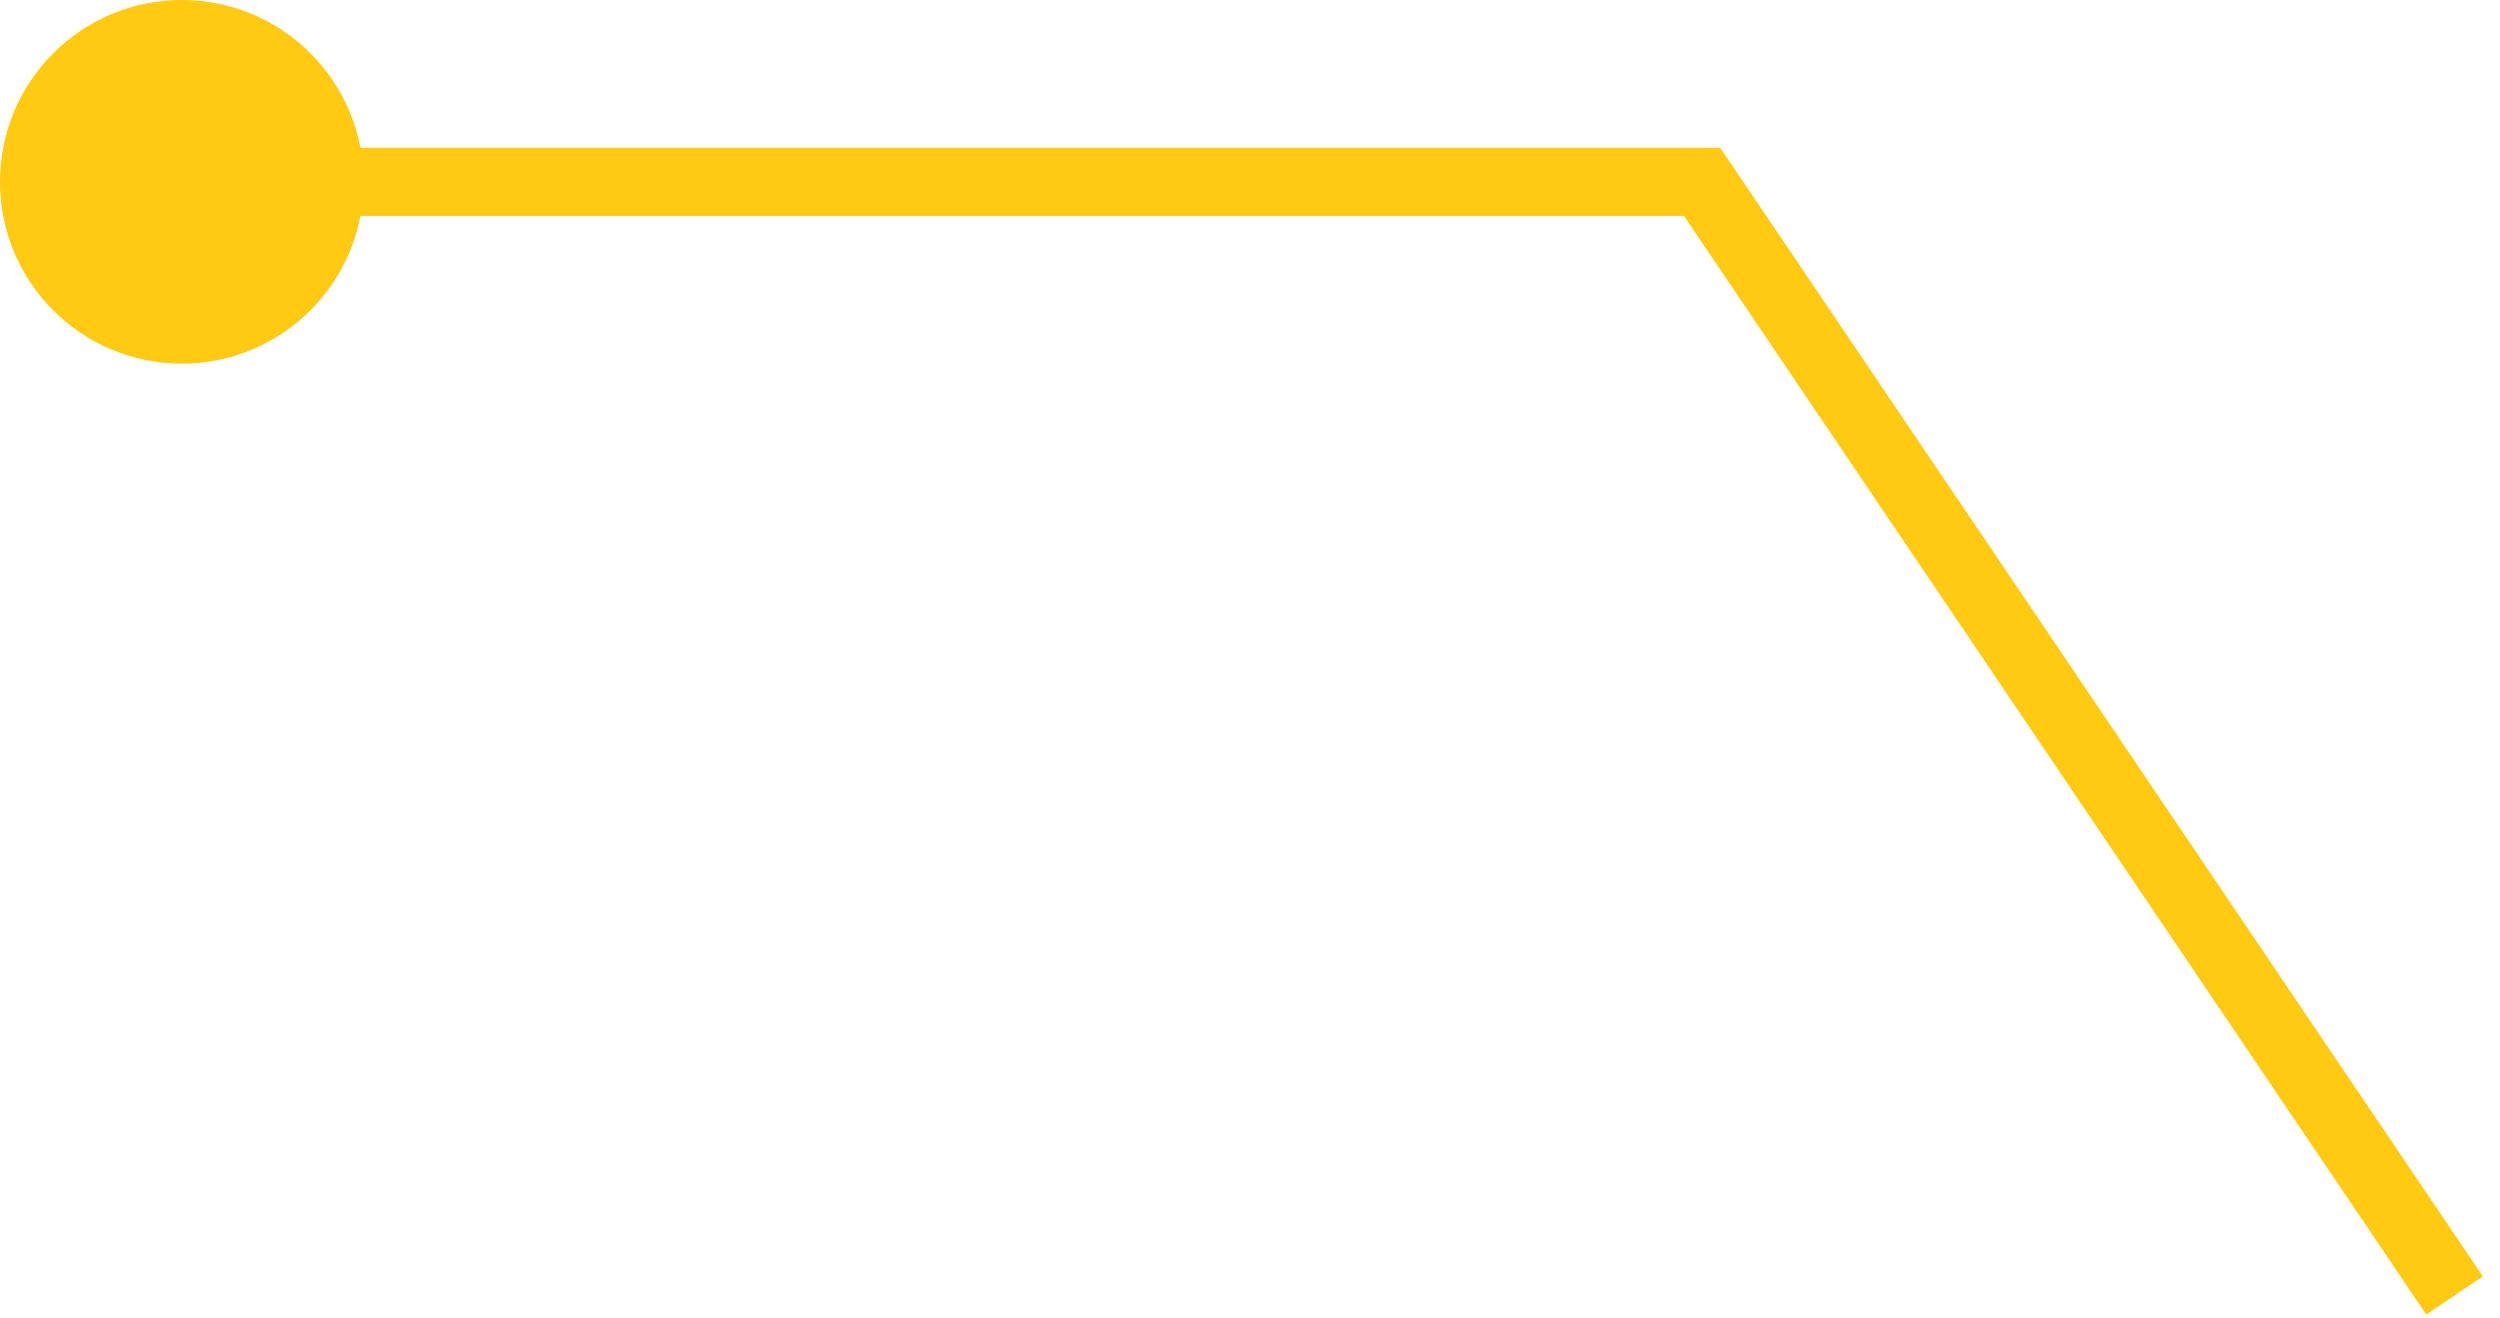 <svg width="110" height="58" viewBox="0 0 110 58" fill="none" xmlns="http://www.w3.org/2000/svg">
<path id="Vector 5" d="M74.892 8V6.5H75.689L76.135 7.16L74.892 8ZM16 8C16 12.418 12.418 16 8 16C3.582 16 0 12.418 0 8C0 3.582 3.582 0 8 0C12.418 0 16 3.582 16 8ZM106.757 57.84L73.649 8.84L76.135 7.16L109.243 56.16L106.757 57.84ZM74.892 9.5H8V6.5H74.892V9.5Z" fill="#FFCA11"/>
</svg>
